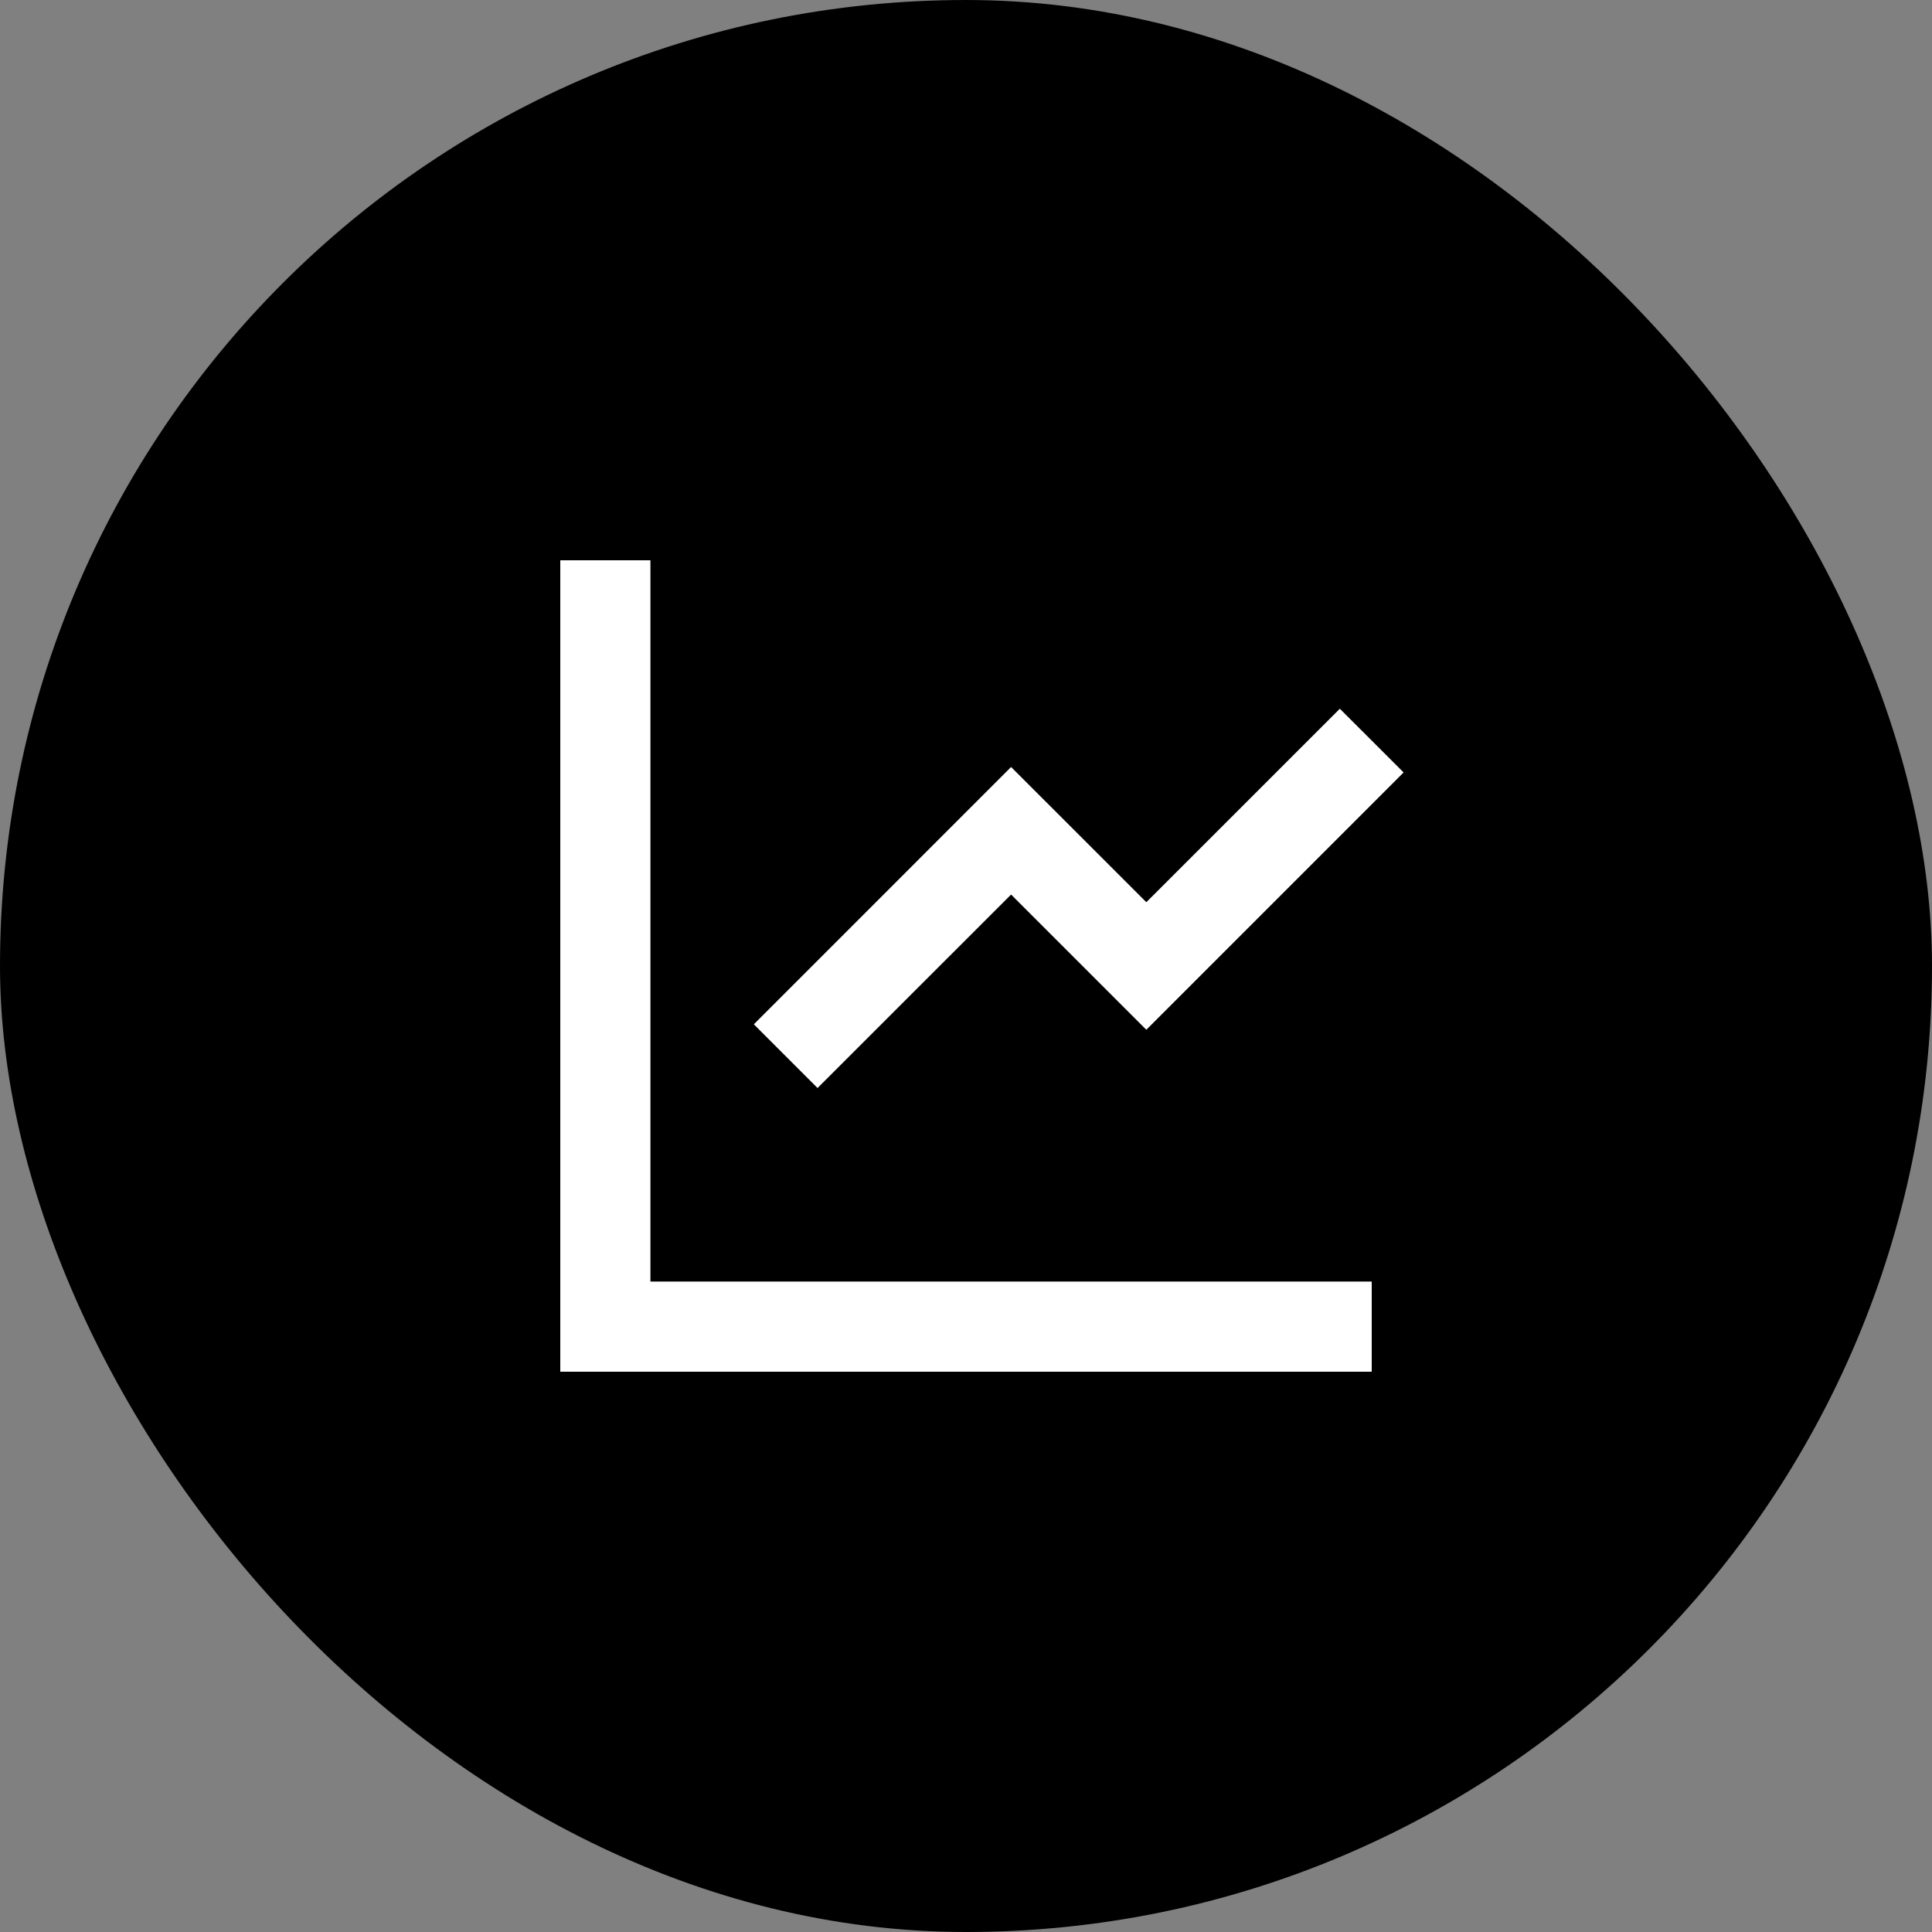<svg width="50" height="50" viewBox="0 0 50 50" fill="none" xmlns="http://www.w3.org/2000/svg">
<rect x="0" y="0" width="50" height="50" fill="#808080" stroke="none"/>
<rect width="50" height="50" rx="25" fill="black"/>
<path d="M16.833 14.5V33.167H35.5V35.5H14.5V14.5H16.833ZM34.675 18.342L36.325 19.991L29.667 26.65L26.167 23.151L21.158 28.158L19.509 26.509L26.167 19.85L29.667 23.349L34.675 18.342Z" fill="white"/>
</svg>